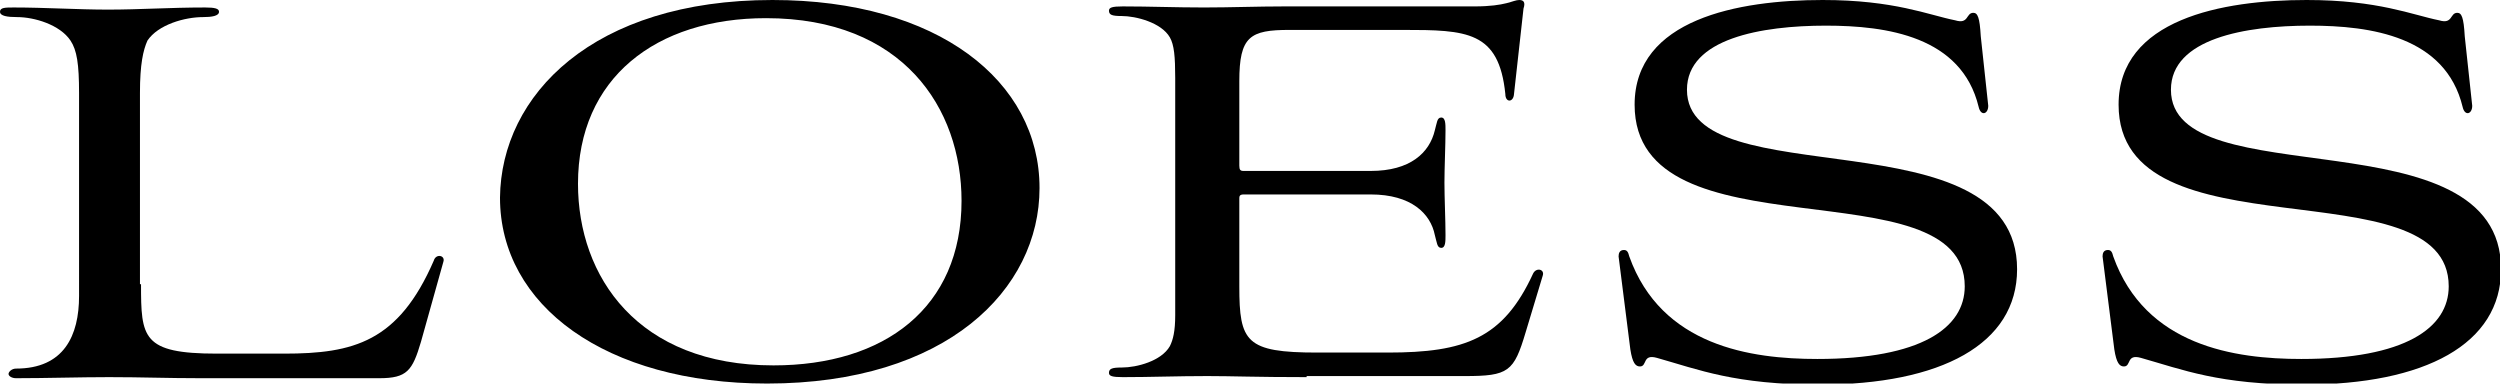<?xml version="1.0" encoding="utf-8"?>
<!-- Generator: Adobe Illustrator 24.0.0, SVG Export Plug-In . SVG Version: 6.00 Build 0)  -->
<svg version="1.1" id="Layer_1" xmlns="http://www.w3.org/2000/svg" xmlns:xlink="http://www.w3.org/1999/xlink" x="0px" y="0px"
	 viewBox="0 0 234 35.9" style="enable-background:new 0 0 234 35.9;" xml:space="preserve">
<g>
	<path d="M13.2,26.6c0,5,0.1,6.5,7.1,6.5h6.3c6.5,0,10.7-1.1,14-8.7c0.2-0.7,1.1-0.5,0.9,0.1l-2.1,7.5c-0.8,2.7-1.3,3.4-3.9,3.4
		H18.8c-3.2,0-5.5-0.1-8.6-0.1c-2.7,0-5.9,0.1-8.7,0.1c-0.4,0-0.7-0.2-0.7-0.4c0-0.2,0.3-0.5,0.7-0.5c4.5,0,5.9-3.1,5.9-6.8V8.7
		c0-2.7-0.2-4-0.8-4.9c-1-1.5-3.4-2.2-5-2.2C0.7,1.6,0,1.5,0,1.1c0-0.4,0.5-0.4,1.3-0.4c2.9,0,6,0.2,8.8,0.2c3,0,5.8-0.2,9.1-0.2
		c0.9,0,1.3,0.1,1.3,0.4c0,0.4-0.7,0.5-1.5,0.5c-1.7,0-4.2,0.7-5.2,2.2c-0.4,0.9-0.7,2.2-0.7,4.9V26.6z"/>
	<path d="M72.3,0c15.5,0,25,7.6,25,17.6c0,9.5-8.7,18.3-25.5,18.3c-15.1,0-25-7.3-25-17.4C46.9,8.9,55.5,0,72.3,0z M54.1,17.2
		c0,8.7,5.6,17,18.3,17c10.4,0,17.6-5.4,17.6-15.4c0-8.7-5.5-17.1-18.3-17.1C61.4,1.7,54.1,7.3,54.1,17.2z"/>
	<path d="M122.3,35.3c-4.8,0-6.9-0.1-9.3-0.1c-2.8,0-5.3,0.1-7.9,0.1c-1,0-1.3-0.1-1.3-0.4c0-0.4,0.3-0.5,1.2-0.5
		c1.4,0,3.7-0.6,4.5-2c0.3-0.6,0.5-1.4,0.5-2.9V7.3c0-2-0.1-3.1-0.5-3.8c-0.8-1.4-3.2-2-4.5-2c-0.9,0-1.2-0.1-1.2-0.5
		c0-0.3,0.3-0.4,1.3-0.4c2.5,0,4.9,0.1,7.6,0.1c2.5,0,5-0.1,7.5-0.1H138c3,0,3.6-0.6,4.2-0.6c0.4,0,0.6,0.2,0.4,0.8l-0.9,8.1
		c-0.1,0.7-0.8,0.7-0.8-0.1c-0.6-5.9-3.6-6-9.6-6h-10.6c-3.7,0-4.7,0.6-4.7,4.8v7.9c0,0.4,0.1,0.5,0.4,0.5h11.9c3.7,0,5.5-1.7,6-3.8
		c0.2-0.7,0.2-1.2,0.6-1.2c0.4,0,0.4,0.6,0.4,1.2c0,1.4-0.1,3.5-0.1,4.9c0,1.4,0.1,3.5,0.1,4.9c0,0.6,0,1.2-0.4,1.2
		c-0.4,0-0.4-0.5-0.6-1.2c-0.4-2-2.2-3.8-6-3.8h-11.9c-0.4,0-0.4,0.2-0.4,0.4v8.2c0,5.2,0.6,6.2,7.3,6.2h6.6
		c7.2,0,10.8-1.3,13.6-7.4c0.3-0.6,1.1-0.4,0.9,0.2l-1.6,5.3c-1.1,3.7-1.6,4.1-5.7,4.1H122.3z"/>
	<path d="M186.1,9.9c0,0.8-0.7,1-0.9,0.1c-1.6-6.6-8.6-7.6-14.3-7.6c-6,0-13,1.2-13,6c0,10.1,30.9,2.1,30.9,16.8
		c0,7-7.1,10.8-18.5,10.8c-7.9,0-11.3-1.4-15.2-2.5c-1.4-0.4-0.9,0.8-1.6,0.8c-0.4,0-0.7-0.3-0.9-1.6l-1.1-8.7
		c0-0.3,0.1-0.6,0.5-0.6c0.3,0,0.4,0.2,0.5,0.6c3,8.4,11.4,9.6,17.6,9.6c9.7,0,13.8-2.9,13.8-6.8c0-11.5-30.9-2.5-30.9-17
		c0-8,9.7-9.8,17.6-9.8c6.7,0,9.9,1.4,12.4,1.9c1.3,0.4,1-0.7,1.7-0.7c0.4,0,0.6,0.4,0.7,2.2L186.1,9.9z"/>
	<path d="M231.4,9.9c0,0.8-0.7,1-0.9,0.1c-1.6-6.6-8.6-7.6-14.3-7.6c-6,0-13,1.2-13,6c0,10.1,30.9,2.1,30.9,16.8
		c0,7-7.1,10.8-18.5,10.8c-7.9,0-11.3-1.4-15.2-2.5c-1.4-0.4-0.9,0.8-1.6,0.8c-0.4,0-0.7-0.3-0.9-1.6l-1.1-8.7
		c0-0.3,0.1-0.6,0.5-0.6c0.3,0,0.4,0.2,0.5,0.6c3,8.4,11.4,9.6,17.6,9.6c9.7,0,13.8-2.9,13.8-6.8c0-11.5-30.9-2.5-30.9-17
		c0-8,9.7-9.8,17.6-9.8c6.7,0,9.9,1.4,12.4,1.9c1.3,0.4,1-0.7,1.7-0.7c0.4,0,0.6,0.4,0.7,2.2L231.4,9.9z"/>
</g>
</svg>
